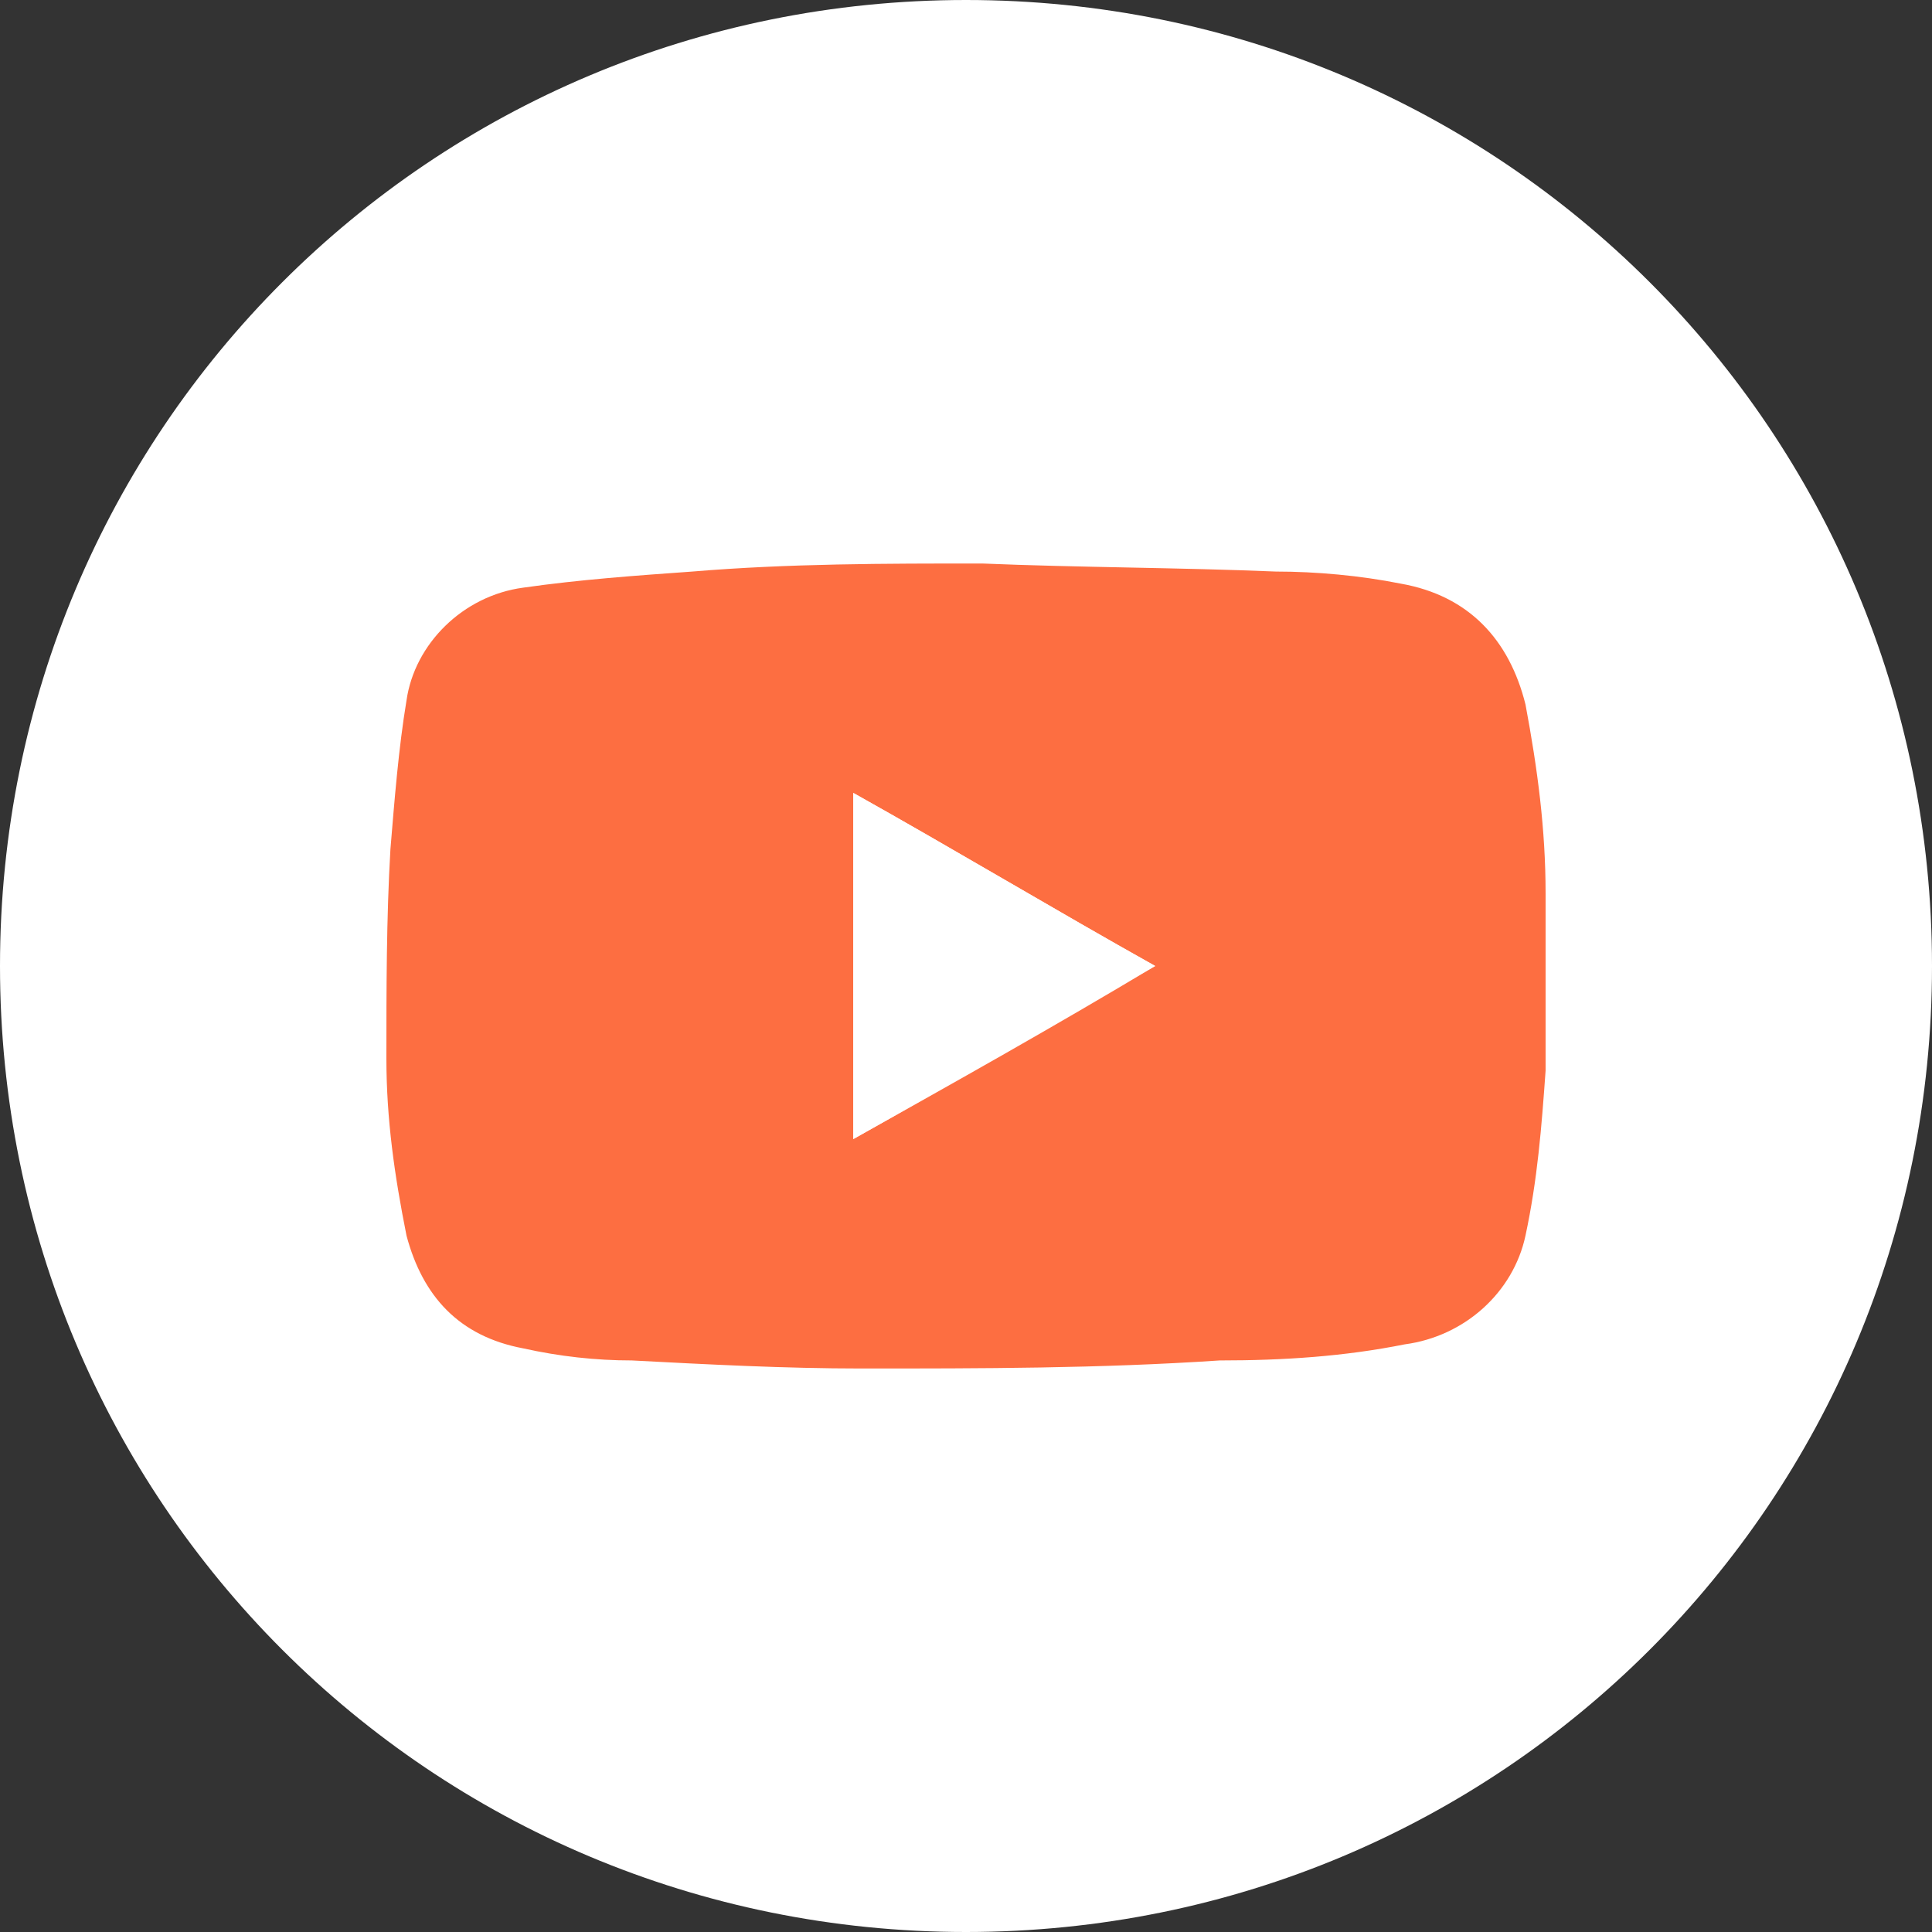 <?xml version="1.0" encoding="UTF-8"?> <svg xmlns="http://www.w3.org/2000/svg" xmlns:xlink="http://www.w3.org/1999/xlink" version="1.1" id="Layer_1" x="0px" y="0px" viewBox="0 0 48 48" style="enable-background:new 0 0 48 48;" xml:space="preserve"><rect x="0" y="0" width="48" height="48" fill="#333333" stroke="none"/> <style type="text/css"> .st0{fill:#FFFFFF;} .st1{fill:#FD6E41;} </style> <path class="st0" d="M24,0L24,0c13.3,0,24,10.7,24,24l0,0c0,13.3-10.7,24-24,24l0,0C10.7,48,0,37.3,0,24l0,0C0,10.7,10.7,0,24,0z"></path> <g> <path class="st0" d="M38.6,34.1c-9.8,0-19.5,0-29.3,0c0-6.7,0-13.5,0-20.3c9.8,0,19.5,0,29.3,0C38.6,20.6,38.6,27.4,38.6,34.1z M24.4,14C22,14,19.6,14,17.2,14.2c-1.4,0.1-2.8,0.2-4.2,0.4c-1.5,0.2-2.6,1.3-2.9,2.8C10,18.6,9.8,19.8,9.8,21 c-0.1,1.7-0.1,3.5-0.1,5.2c0,1.5,0.2,3,0.5,4.4c0.4,1.5,1.3,2.5,2.9,2.8c0.9,0.2,1.8,0.3,2.7,0.3c1.9,0.1,3.8,0.2,5.7,0.2 c2.9,0,5.8,0,8.8-0.1c1.5,0,3.1-0.1,4.6-0.4c1.5-0.3,2.7-1.3,3-2.7c0.3-1.3,0.4-2.7,0.5-4.1c0.1-1.5,0.1-3,0-4.4 c0-1.6-0.2-3.2-0.5-4.7c-0.3-1.7-1.4-2.7-3.1-3c-1-0.2-2.1-0.3-3.1-0.3C29.2,14.1,26.8,14,24.4,14z"></path> <path class="st1" d="M24.4,14c2.4,0.1,4.9,0.1,7.3,0.2c1,0,2.1,0.1,3.1,0.3c1.7,0.3,2.7,1.4,3.1,3c0.3,1.6,0.5,3.1,0.5,4.7 c0,1.5,0,3,0,4.4c-0.1,1.4-0.2,2.7-0.5,4.1c-0.3,1.4-1.5,2.5-3,2.7c-1.5,0.3-3,0.4-4.6,0.4C27.3,34,24.4,34,21.4,34 c-1.9,0-3.8-0.1-5.7-0.2c-0.9,0-1.8-0.1-2.7-0.3c-1.6-0.3-2.5-1.3-2.9-2.8c-0.3-1.5-0.5-2.9-0.5-4.4c0-1.7,0-3.5,0.1-5.2 c0.1-1.2,0.2-2.5,0.4-3.7c0.2-1.4,1.4-2.6,2.9-2.8c1.4-0.2,2.8-0.3,4.2-0.4C19.6,14,22,14,24.4,14z M21.2,28.3 c2.5-1.4,5-2.9,7.5-4.3c-2.5-1.4-5-2.9-7.5-4.3C21.2,22.6,21.2,25.4,21.2,28.3z"></path> <path class="st0" d="M21.2,28.3c0-2.9,0-5.7,0-8.6c2.5,1.4,5,2.9,7.5,4.3C26.2,25.5,23.7,26.9,21.2,28.3z"></path> </g> </svg> 